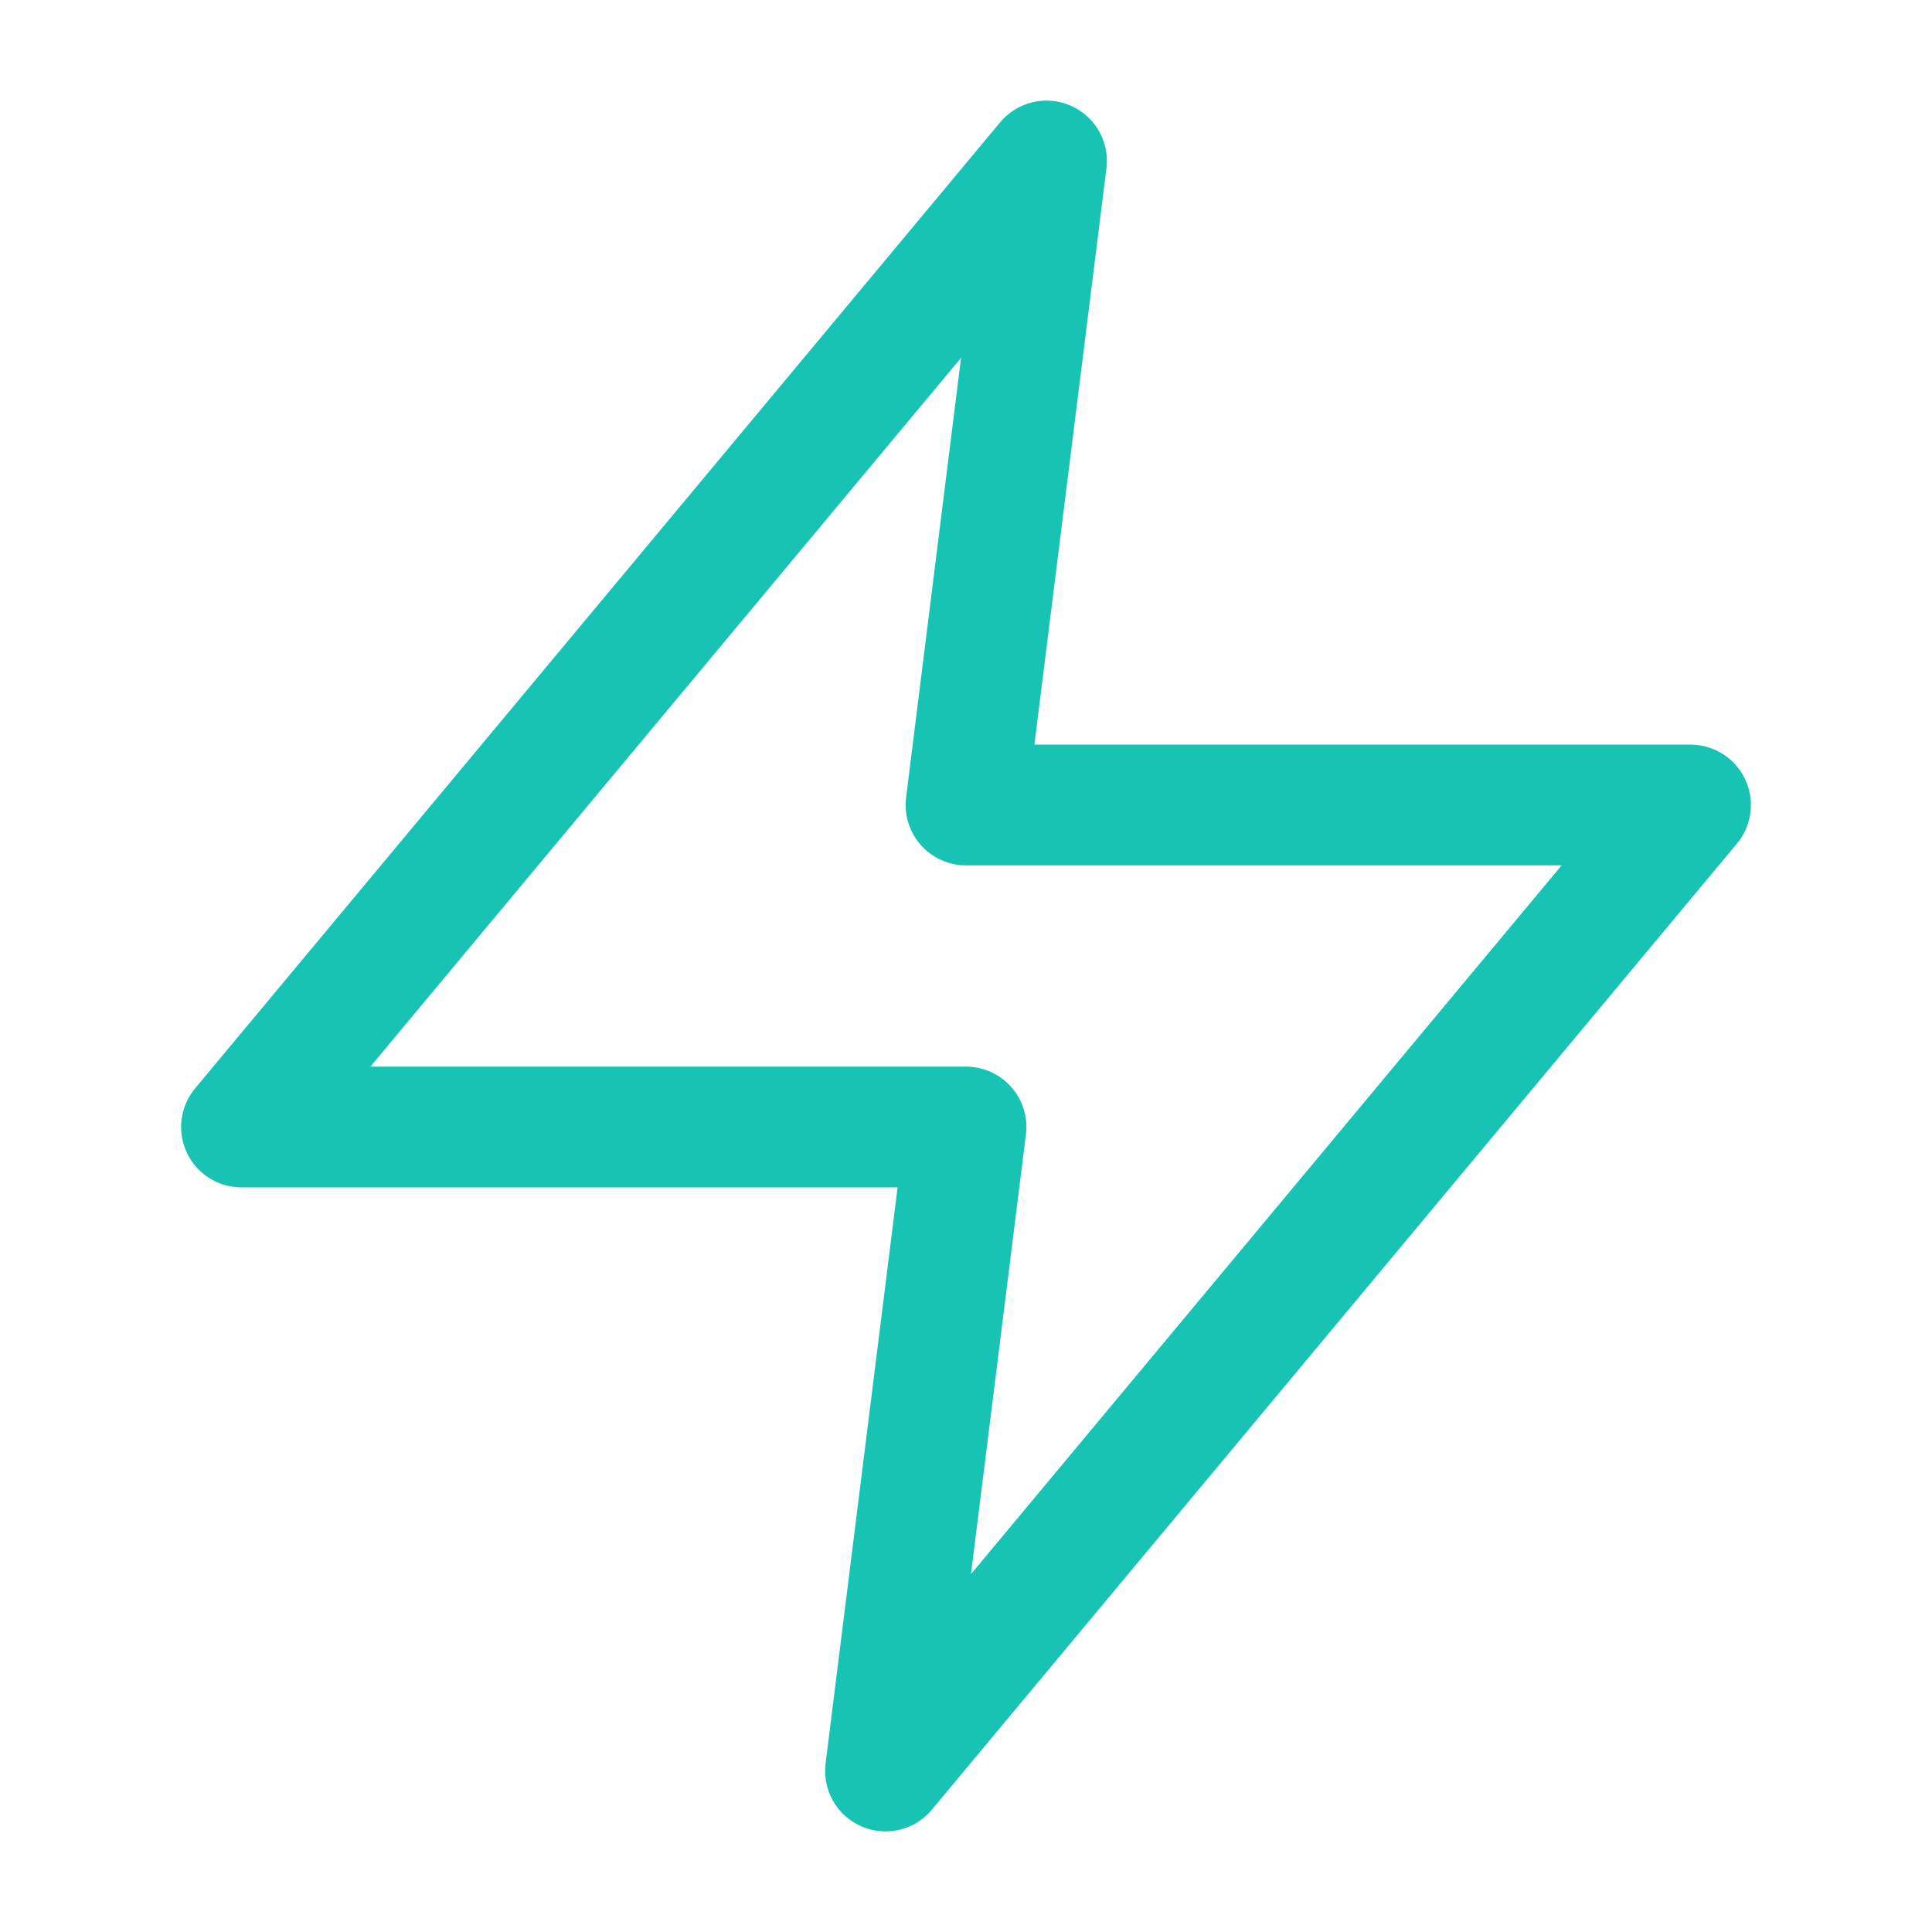 <svg width="36" height="36" viewBox="0 0 36 36" fill="none" xmlns="http://www.w3.org/2000/svg">
<path d="M19.5 3L4.5 21H18L16.5 33L31.5 15H18L19.5 3Z" stroke="#17C3B2" stroke-width="2.25" stroke-linecap="round" stroke-linejoin="round"/>
</svg>
